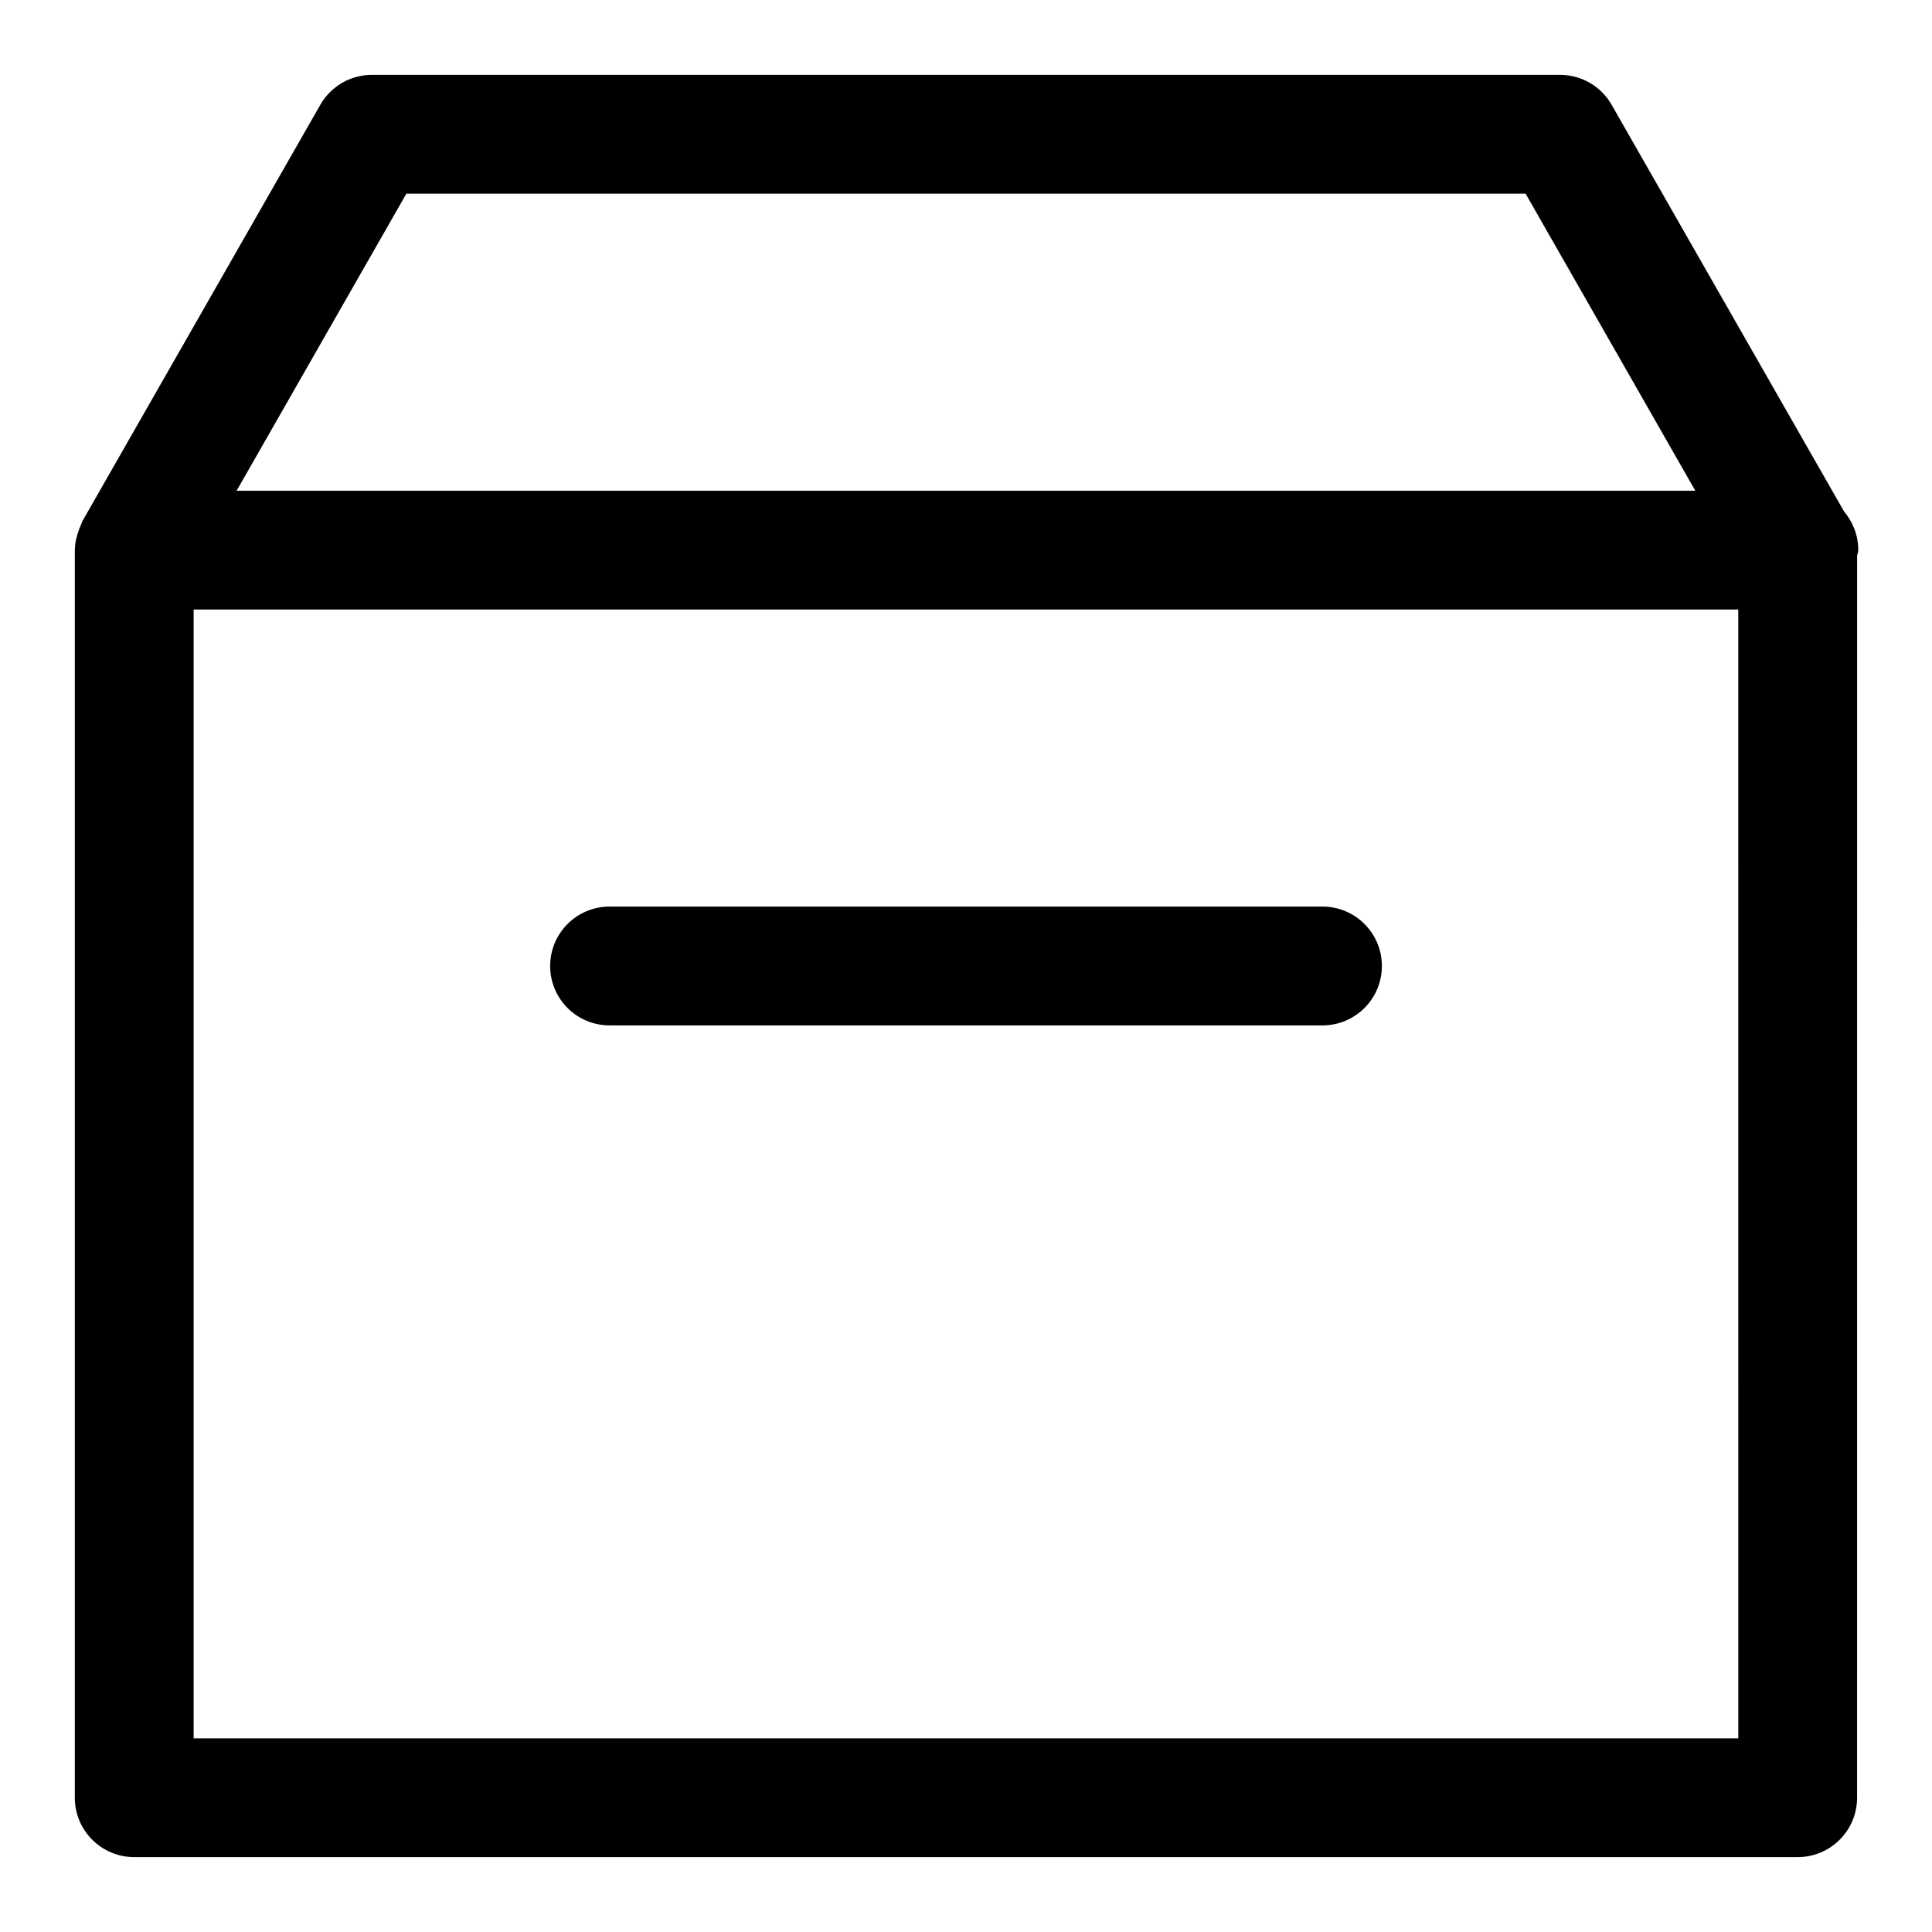 <?xml version="1.0" encoding="UTF-8"?>
<!-- Uploaded to: ICON Repo, www.svgrepo.com, Generator: ICON Repo Mixer Tools -->
<svg fill="#000000" width="800px" height="800px" version="1.1" viewBox="144 144 512 512" xmlns="http://www.w3.org/2000/svg">
 <g>
  <path d="m636.46 289.79c0-3.898-1.414-7.465-3.75-10.215l-61.609-107.8c-2.797-4.906-8.023-7.938-13.668-7.938h-314.88c-5.652 0-10.871 3.031-13.668 7.934l-62.977 110.21c-0.203 0.355-0.281 0.754-0.453 1.117-0.207 0.43-0.367 0.855-0.535 1.305-0.633 1.719-1.055 3.484-1.07 5.285 0.004 0.039-0.02 0.07-0.02 0.105v330.62c0 8.695 7.051 15.742 15.742 15.742h440.83c8.703 0 15.742-7.051 15.742-15.742l0.008-329.1c0.051-0.527 0.305-0.984 0.305-1.527zm-384.77-94.465h296.61l44.973 78.719-386.57 0.004zm352.98 409.35h-409.35v-299.14h409.34z"/>
  <path d="m305.54 415.74h188.93c8.703 0 15.742-7.051 15.742-15.742 0-8.695-7.043-15.742-15.742-15.742l-188.93-0.004c-8.695 0-15.742 7.051-15.742 15.742-0.004 8.695 7.047 15.746 15.742 15.746z"/>
 </g>
</svg>